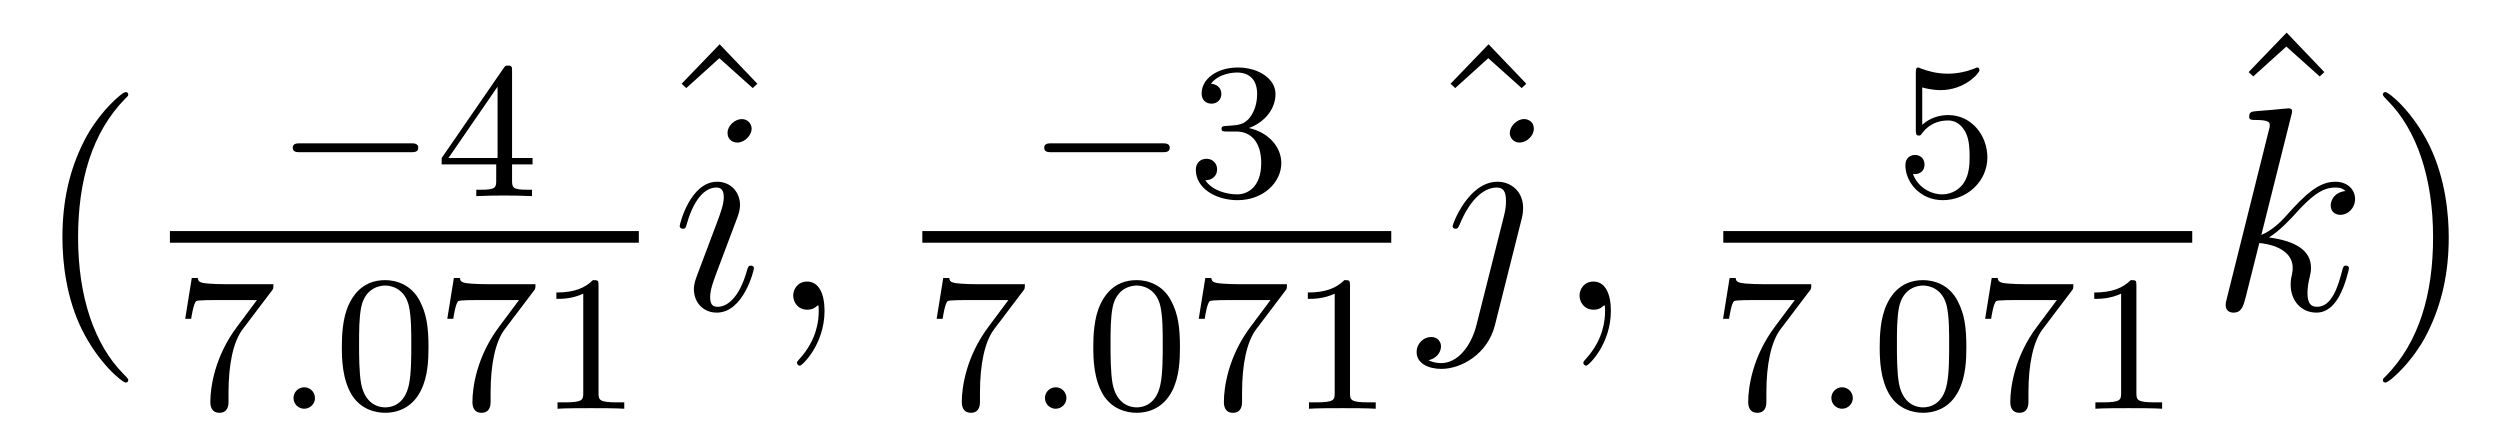 <?xml version='1.0' encoding='UTF-8'?>
<!-- This file was generated by dvisvgm 2.11.1 -->
<svg version='1.1' xmlns='http://www.w3.org/2000/svg' xmlns:xlink='http://www.w3.org/1999/xlink' width='103pt' height='18pt' viewBox='0 -18 103 18'>
<g id='page1'>
<g transform='matrix(1 0 0 -1 -127 649)'>
<path d='M132.285 651.335C132.285 651.371 132.285 651.395 132.082 651.598C130.887 652.806 130.217 654.778 130.217 657.217C130.217 659.536 130.779 661.532 132.166 662.943C132.285 663.05 132.285 663.074 132.285 663.11C132.285 663.182 132.225 663.206 132.177 663.206C132.022 663.206 131.042 662.345 130.456 661.173C129.847 659.966 129.572 658.687 129.572 657.217C129.572 656.152 129.739 654.73 130.36 653.451C131.066 652.017 132.046 651.239 132.177 651.239C132.225 651.239 132.285 651.263 132.285 651.335Z'/>
<path d='M143.93 660.729C144.057 660.729 144.233 660.729 144.233 660.912C144.233 661.095 144.057 661.095 143.93 661.095H139.364C139.237 661.095 139.061 661.095 139.061 660.912C139.061 660.729 139.237 660.729 139.364 660.729H143.93Z'/>
<path d='M148.097 664.076C148.097 664.235 148.097 664.299 147.93 664.299C147.826 664.299 147.818 664.291 147.739 664.179L145.197 660.49V660.227H147.444V659.565C147.444 659.271 147.42 659.183 146.806 659.183H146.623V658.92C147.3 658.944 147.316 658.944 147.771 658.944C148.224 658.944 148.24 658.944 148.918 658.92V659.183H148.734C148.121 659.183 148.097 659.271 148.097 659.565V660.227H148.942V660.49H148.097V664.076ZM147.5 663.43V660.49H145.476L147.5 663.43Z'/>
<path d='M134 657H153.32V657.48H134'/>
<path d='M138.192 655.013C138.264 655.1 138.264 655.116 138.264 655.292H136.24C136.041 655.292 135.793 655.3 135.594 655.316C135.18 655.347 135.172 655.419 135.148 655.547H134.901L134.63 653.865H134.877C134.893 653.985 134.981 654.535 135.092 654.598C135.18 654.638 135.777 654.638 135.897 654.638H137.586L136.766 653.538C135.857 652.327 135.666 651.068 135.666 650.439C135.666 650.359 135.666 649.993 136.041 649.993C136.415 649.993 136.415 650.351 136.415 650.447V650.829C136.415 651.977 136.606 652.917 136.997 653.435L138.192 655.013Z'/>
<path d='M139.977 650.598C139.977 650.869 139.754 651.044 139.539 651.044C139.284 651.044 139.092 650.837 139.092 650.606C139.092 650.335 139.315 650.16 139.53 650.16C139.785 650.16 139.977 650.367 139.977 650.598Z'/>
<path d='M144.654 652.702C144.654 653.554 144.566 654.072 144.304 654.582C143.953 655.284 143.308 655.459 142.869 655.459C141.865 655.459 141.499 654.71 141.387 654.487C141.1 653.905 141.084 653.116 141.084 652.702C141.084 652.176 141.108 651.371 141.491 650.734C141.857 650.144 142.447 649.993 142.869 649.993C143.252 649.993 143.937 650.112 144.336 650.901C144.63 651.475 144.654 652.184 144.654 652.702ZM142.869 650.216C142.598 650.216 142.049 650.343 141.881 651.18C141.794 651.634 141.794 652.383 141.794 652.797C141.794 653.347 141.794 653.905 141.881 654.343C142.049 655.156 142.67 655.236 142.869 655.236C143.14 655.236 143.69 655.1 143.85 654.375C143.945 653.937 143.945 653.339 143.945 652.797C143.945 652.327 143.945 651.61 143.85 651.164C143.682 650.327 143.132 650.216 142.869 650.216ZM148.989 655.013C149.061 655.1 149.061 655.116 149.061 655.292H147.037C146.838 655.292 146.591 655.3 146.392 655.316C145.978 655.347 145.97 655.419 145.946 655.547H145.699L145.428 653.865H145.675C145.691 653.985 145.778 654.535 145.89 654.598C145.978 654.638 146.575 654.638 146.695 654.638H148.384L147.563 653.538C146.655 652.327 146.464 651.068 146.464 650.439C146.464 650.359 146.464 649.993 146.838 649.993C147.213 649.993 147.213 650.351 147.213 650.447V650.829C147.213 651.977 147.404 652.917 147.795 653.435L148.989 655.013ZM151.66 655.236C151.66 655.451 151.644 655.459 151.429 655.459C151.102 655.14 150.68 654.949 149.923 654.949V654.686C150.138 654.686 150.568 654.686 151.03 654.901V650.813C151.03 650.518 151.006 650.423 150.249 650.423H149.97V650.16C150.297 650.184 150.982 650.184 151.341 650.184C151.7 650.184 152.393 650.184 152.72 650.16V650.423H152.44C151.684 650.423 151.66 650.518 151.66 650.813V655.236Z'/>
<path d='M156.649 665.176L155.083 663.55L155.274 663.371L156.637 664.602L158.012 663.371L158.203 663.55L156.649 665.176Z'/>
<path d='M158.063 655.949C158.063 656.009 158.015 656.057 157.943 656.057C157.836 656.057 157.824 656.021 157.764 655.818C157.453 654.73 156.963 654.36 156.569 654.36C156.425 654.36 156.258 654.395 156.258 654.754C156.258 655.077 156.401 655.435 156.533 655.794L157.37 658.017C157.406 658.113 157.489 658.328 157.489 658.555C157.489 659.058 157.131 659.512 156.545 659.512C155.445 659.512 155.003 657.778 155.003 657.683C155.003 657.635 155.051 657.575 155.134 657.575C155.242 657.575 155.254 657.623 155.302 657.79C155.588 658.794 156.043 659.273 156.509 659.273C156.617 659.273 156.82 659.261 156.82 658.878C156.82 658.567 156.664 658.173 156.569 657.91L155.732 655.687C155.66 655.495 155.588 655.304 155.588 655.089C155.588 654.551 155.959 654.12 156.533 654.12C157.633 654.12 158.063 655.866 158.063 655.949ZM157.968 661.699C157.968 661.879 157.824 662.094 157.561 662.094C157.286 662.094 156.975 661.831 156.975 661.52C156.975 661.221 157.226 661.126 157.37 661.126C157.692 661.126 157.968 661.436 157.968 661.699ZM160.971 654.192C160.971 654.886 160.744 655.4 160.254 655.4C159.871 655.4 159.68 655.089 159.68 654.826C159.68 654.563 159.859 654.24 160.266 654.24C160.421 654.24 160.552 654.288 160.66 654.395C160.684 654.419 160.696 654.419 160.708 654.419C160.732 654.419 160.732 654.252 160.732 654.192C160.732 653.798 160.66 653.021 159.967 652.244C159.835 652.1 159.835 652.076 159.835 652.053C159.835 651.993 159.895 651.933 159.955 651.933C160.051 651.933 160.971 652.818 160.971 654.192Z'/>
<path d='M174.89 660.729C175.017 660.729 175.193 660.729 175.193 660.912C175.193 661.095 175.017 661.095 174.89 661.095H170.324C170.197 661.095 170.021 661.095 170.021 660.912C170.021 660.729 170.197 660.729 170.324 660.729H174.89Z'/>
<path d='M177.934 661.582C178.563 661.582 178.962 661.119 178.962 660.282C178.962 659.287 178.396 658.992 177.974 658.992C177.535 658.992 176.938 659.151 176.659 659.573C176.946 659.573 177.145 659.757 177.145 660.02C177.145 660.275 176.961 660.458 176.706 660.458C176.491 660.458 176.268 660.322 176.268 660.004C176.268 659.247 177.081 658.753 177.99 658.753C179.049 658.753 179.79 659.486 179.79 660.282C179.79 660.944 179.264 661.55 178.452 661.725C179.081 661.948 179.551 662.49 179.551 663.127C179.551 663.765 178.834 664.219 178.005 664.219C177.153 664.219 176.507 663.757 176.507 663.151C176.507 662.856 176.706 662.729 176.914 662.729C177.161 662.729 177.32 662.904 177.32 663.135C177.32 663.43 177.065 663.542 176.89 663.55C177.225 663.988 177.838 664.012 177.981 664.012C178.189 664.012 178.794 663.948 178.794 663.127C178.794 662.569 178.563 662.235 178.452 662.107C178.213 661.86 178.029 661.844 177.543 661.812C177.392 661.805 177.328 661.797 177.328 661.693C177.328 661.582 177.4 661.582 177.535 661.582H177.934Z'/>
<path d='M165 657H184.32V657.48H165'/>
<path d='M169.152 655.013C169.224 655.1 169.224 655.116 169.224 655.292H167.2C167.001 655.292 166.753 655.3 166.554 655.316C166.14 655.347 166.132 655.419 166.108 655.547H165.861L165.59 653.865H165.837C165.853 653.985 165.941 654.535 166.052 654.598C166.14 654.638 166.737 654.638 166.857 654.638H168.546L167.726 653.538C166.817 652.327 166.626 651.068 166.626 650.439C166.626 650.359 166.626 649.993 167.001 649.993C167.375 649.993 167.375 650.351 167.375 650.447V650.829C167.375 651.977 167.566 652.917 167.957 653.435L169.152 655.013Z'/>
<path d='M170.937 650.598C170.937 650.869 170.714 651.044 170.499 651.044C170.244 651.044 170.052 650.837 170.052 650.606C170.052 650.335 170.275 650.16 170.49 650.16C170.745 650.16 170.937 650.367 170.937 650.598Z'/>
<path d='M175.614 652.702C175.614 653.554 175.526 654.072 175.264 654.582C174.913 655.284 174.268 655.459 173.829 655.459C172.825 655.459 172.459 654.71 172.347 654.487C172.06 653.905 172.044 653.116 172.044 652.702C172.044 652.176 172.068 651.371 172.451 650.734C172.817 650.144 173.407 649.993 173.829 649.993C174.212 649.993 174.897 650.112 175.296 650.901C175.59 651.475 175.614 652.184 175.614 652.702ZM173.829 650.216C173.558 650.216 173.009 650.343 172.841 651.18C172.754 651.634 172.754 652.383 172.754 652.797C172.754 653.347 172.754 653.905 172.841 654.343C173.009 655.156 173.63 655.236 173.829 655.236C174.1 655.236 174.65 655.1 174.81 654.375C174.905 653.937 174.905 653.339 174.905 652.797C174.905 652.327 174.905 651.61 174.81 651.164C174.642 650.327 174.092 650.216 173.829 650.216ZM179.949 655.013C180.021 655.1 180.021 655.116 180.021 655.292H177.997C177.798 655.292 177.551 655.3 177.352 655.316C176.938 655.347 176.93 655.419 176.906 655.547H176.659L176.388 653.865H176.635C176.651 653.985 176.738 654.535 176.85 654.598C176.938 654.638 177.535 654.638 177.655 654.638H179.344L178.523 653.538C177.615 652.327 177.424 651.068 177.424 650.439C177.424 650.359 177.424 649.993 177.798 649.993C178.173 649.993 178.173 650.351 178.173 650.447V650.829C178.173 651.977 178.364 652.917 178.755 653.435L179.949 655.013ZM182.62 655.236C182.62 655.451 182.604 655.459 182.389 655.459C182.062 655.14 181.64 654.949 180.883 654.949V654.686C181.098 654.686 181.528 654.686 181.99 654.901V650.813C181.99 650.518 181.966 650.423 181.209 650.423H180.93V650.16C181.257 650.184 181.942 650.184 182.301 650.184C182.66 650.184 183.353 650.184 183.68 650.16V650.423H183.4C182.644 650.423 182.62 650.518 182.62 650.813V655.236Z'/>
<path d='M188.329 665.176L186.763 663.55L186.954 663.371L188.317 664.602L189.692 663.371L189.883 663.55L188.329 665.176Z'/>
<path d='M189.704 658.029C189.752 658.221 189.752 658.388 189.752 658.436C189.752 659.129 189.238 659.512 188.7 659.512C187.493 659.512 186.847 657.767 186.847 657.683C186.847 657.623 186.895 657.575 186.967 657.575C187.062 657.575 187.074 657.623 187.134 657.742C187.612 658.902 188.21 659.273 188.664 659.273C188.915 659.273 189.047 659.141 189.047 658.723C189.047 658.436 189.011 658.316 188.963 658.101L187.827 653.594C187.6 652.71 187.038 652.04 186.381 652.04C186.333 652.04 186.082 652.04 185.855 652.16C186.142 652.22 186.369 652.447 186.369 652.734C186.369 652.925 186.225 653.116 185.962 653.116C185.652 653.116 185.365 652.853 185.365 652.495C185.365 652.005 185.891 651.801 186.381 651.801C187.206 651.801 188.293 652.411 188.592 653.607L189.704 658.029ZM190.194 661.699C190.194 661.998 189.943 662.094 189.8 662.094C189.477 662.094 189.202 661.783 189.202 661.52C189.202 661.341 189.345 661.126 189.608 661.126C189.883 661.126 190.194 661.388 190.194 661.699Z'/>
<path d='M193.368 654.192C193.368 654.886 193.141 655.4 192.65 655.4C192.268 655.4 192.077 655.089 192.077 654.826C192.077 654.563 192.257 654.24 192.662 654.24C192.818 654.24 192.949 654.288 193.057 654.395C193.081 654.419 193.093 654.419 193.105 654.419C193.129 654.419 193.129 654.252 193.129 654.192C193.129 653.798 193.057 653.021 192.364 652.244C192.232 652.1 192.232 652.076 192.232 652.053C192.232 651.993 192.292 651.933 192.352 651.933C192.448 651.933 193.368 652.818 193.368 654.192Z'/>
<path d='M206.196 663.398C206.299 663.366 206.618 663.287 206.952 663.287C207.949 663.287 208.554 663.988 208.554 664.107C208.554 664.195 208.499 664.219 208.458 664.219C208.442 664.219 208.427 664.219 208.355 664.179C208.044 664.06 207.678 663.964 207.247 663.964C206.777 663.964 206.387 664.083 206.14 664.179C206.06 664.219 206.044 664.219 206.036 664.219C205.932 664.219 205.932 664.131 205.932 663.988V661.653C205.932 661.51 205.932 661.414 206.06 661.414C206.124 661.414 206.148 661.446 206.188 661.51C206.284 661.629 206.586 662.036 207.264 662.036C207.709 662.036 207.925 661.669 207.996 661.518C208.132 661.231 208.148 660.864 208.148 660.553C208.148 660.259 208.14 659.828 207.917 659.478C207.766 659.239 207.446 658.992 207.024 658.992C206.507 658.992 205.997 659.318 205.813 659.836C205.837 659.828 205.885 659.828 205.892 659.828C206.116 659.828 206.291 659.972 206.291 660.219C206.291 660.514 206.06 660.617 205.901 660.617C205.757 660.617 205.502 660.537 205.502 660.195C205.502 659.478 206.124 658.753 207.041 658.753C208.037 658.753 208.88 659.526 208.88 660.514C208.88 661.438 208.212 662.259 207.271 662.259C206.873 662.259 206.498 662.131 206.196 661.86V663.398Z'/>
<path d='M198 657H217.32V657.48H198'/>
<path d='M201.552 655.013C201.624 655.1 201.624 655.116 201.624 655.292H199.6C199.4 655.292 199.153 655.3 198.954 655.316C198.54 655.347 198.532 655.419 198.508 655.547H198.26L197.99 653.865H198.238C198.253 653.985 198.341 654.535 198.452 654.598C198.54 654.638 199.138 654.638 199.258 654.638H200.946L200.125 653.538C199.217 652.327 199.026 651.068 199.026 650.439C199.026 650.359 199.026 649.993 199.4 649.993S199.775 650.351 199.775 650.447V650.829C199.775 651.977 199.967 652.917 200.357 653.435L201.552 655.013Z'/>
<path d='M203.336 650.598C203.336 650.869 203.113 651.044 202.898 651.044C202.644 651.044 202.452 650.837 202.452 650.606C202.452 650.335 202.675 650.16 202.89 650.16C203.146 650.16 203.336 650.367 203.336 650.598Z'/>
<path d='M208.014 652.702C208.014 653.554 207.926 654.072 207.664 654.582C207.313 655.284 206.668 655.459 206.23 655.459C205.225 655.459 204.858 654.71 204.748 654.487C204.46 653.905 204.444 653.116 204.444 652.702C204.444 652.176 204.468 651.371 204.851 650.734C205.217 650.144 205.807 649.993 206.23 649.993C206.611 649.993 207.298 650.112 207.696 650.901C207.99 651.475 208.014 652.184 208.014 652.702ZM206.23 650.216C205.958 650.216 205.409 650.343 205.241 651.18C205.153 651.634 205.153 652.383 205.153 652.797C205.153 653.347 205.153 653.905 205.241 654.343C205.409 655.156 206.03 655.236 206.23 655.236C206.5 655.236 207.05 655.1 207.21 654.375C207.305 653.937 207.305 653.339 207.305 652.797C207.305 652.327 207.305 651.61 207.21 651.164C207.042 650.327 206.492 650.216 206.23 650.216ZM212.35 655.013C212.422 655.1 212.422 655.116 212.422 655.292H210.397C210.198 655.292 209.951 655.3 209.752 655.316C209.338 655.347 209.329 655.419 209.305 655.547H209.058L208.788 653.865H209.035C209.051 653.985 209.138 654.535 209.25 654.598C209.338 654.638 209.935 654.638 210.055 654.638H211.744L210.923 653.538C210.014 652.327 209.824 651.068 209.824 650.439C209.824 650.359 209.824 649.993 210.198 649.993S210.572 650.351 210.572 650.447V650.829C210.572 651.977 210.764 652.917 211.154 653.435L212.35 655.013ZM215.02 655.236C215.02 655.451 215.004 655.459 214.788 655.459C214.462 655.14 214.039 654.949 213.283 654.949V654.686C213.498 654.686 213.928 654.686 214.39 654.901V650.813C214.39 650.518 214.367 650.423 213.61 650.423H213.33V650.16C213.658 650.184 214.343 650.184 214.702 650.184C215.059 650.184 215.753 650.184 216.079 650.16V650.423H215.801C215.044 650.423 215.02 650.518 215.02 650.813V655.236Z'/>
<path d='M221.209 665.656L219.643 664.03L219.834 663.851L221.197 665.082L222.571 663.851L222.763 664.03L221.209 665.656Z'/>
<path d='M221.399 662.237C221.411 662.285 221.435 662.357 221.435 662.417C221.435 662.536 221.315 662.536 221.292 662.536C221.28 662.536 220.849 662.5 220.634 662.476C220.43 662.464 220.252 662.441 220.037 662.428C219.749 662.405 219.666 662.393 219.666 662.178C219.666 662.058 219.785 662.058 219.905 662.058C220.514 662.058 220.514 661.95 220.514 661.831C220.514 661.783 220.514 661.759 220.454 661.544L218.746 654.706C218.698 654.527 218.698 654.503 218.698 654.431C218.698 654.168 218.9 654.12 219.02 654.12C219.355 654.12 219.426 654.383 219.522 654.754L220.084 656.989C220.945 656.894 221.459 656.535 221.459 655.961C221.459 655.89 221.459 655.842 221.423 655.662C221.375 655.483 221.375 655.34 221.375 655.28C221.375 654.587 221.83 654.12 222.439 654.12C222.989 654.12 223.276 654.622 223.372 654.79C223.622 655.232 223.778 655.902 223.778 655.949C223.778 656.009 223.73 656.057 223.658 656.057C223.55 656.057 223.538 656.009 223.49 655.818C223.324 655.196 223.073 654.36 222.463 654.36C222.224 654.36 222.068 654.479 222.068 654.933C222.068 655.16 222.116 655.423 222.164 655.603C222.212 655.818 222.212 655.83 222.212 655.973C222.212 656.679 221.579 657.073 220.478 657.217C220.909 657.48 221.339 657.946 221.507 658.125C222.188 658.89 222.654 659.273 223.204 659.273C223.48 659.273 223.55 659.201 223.634 659.129C223.192 659.081 223.025 658.771 223.025 658.532C223.025 658.245 223.252 658.149 223.42 658.149C223.742 658.149 224.029 658.424 224.029 658.807C224.029 659.153 223.754 659.512 223.217 659.512C222.559 659.512 222.02 659.046 221.172 658.089C221.052 657.946 220.61 657.492 220.168 657.324L221.399 662.237Z'/>
<path d='M227.888 657.217C227.888 658.125 227.768 659.607 227.099 660.994C226.394 662.428 225.414 663.206 225.282 663.206C225.234 663.206 225.175 663.182 225.175 663.11C225.175 663.074 225.175 663.05 225.378 662.847C226.573 661.64 227.243 659.667 227.243 657.228C227.243 654.909 226.681 652.913 225.294 651.502C225.175 651.395 225.175 651.371 225.175 651.335C225.175 651.263 225.234 651.239 225.282 651.239C225.438 651.239 226.418 652.1 227.004 653.272C227.614 654.491 227.888 655.782 227.888 657.217Z'/>
</g>
</g>
</svg>